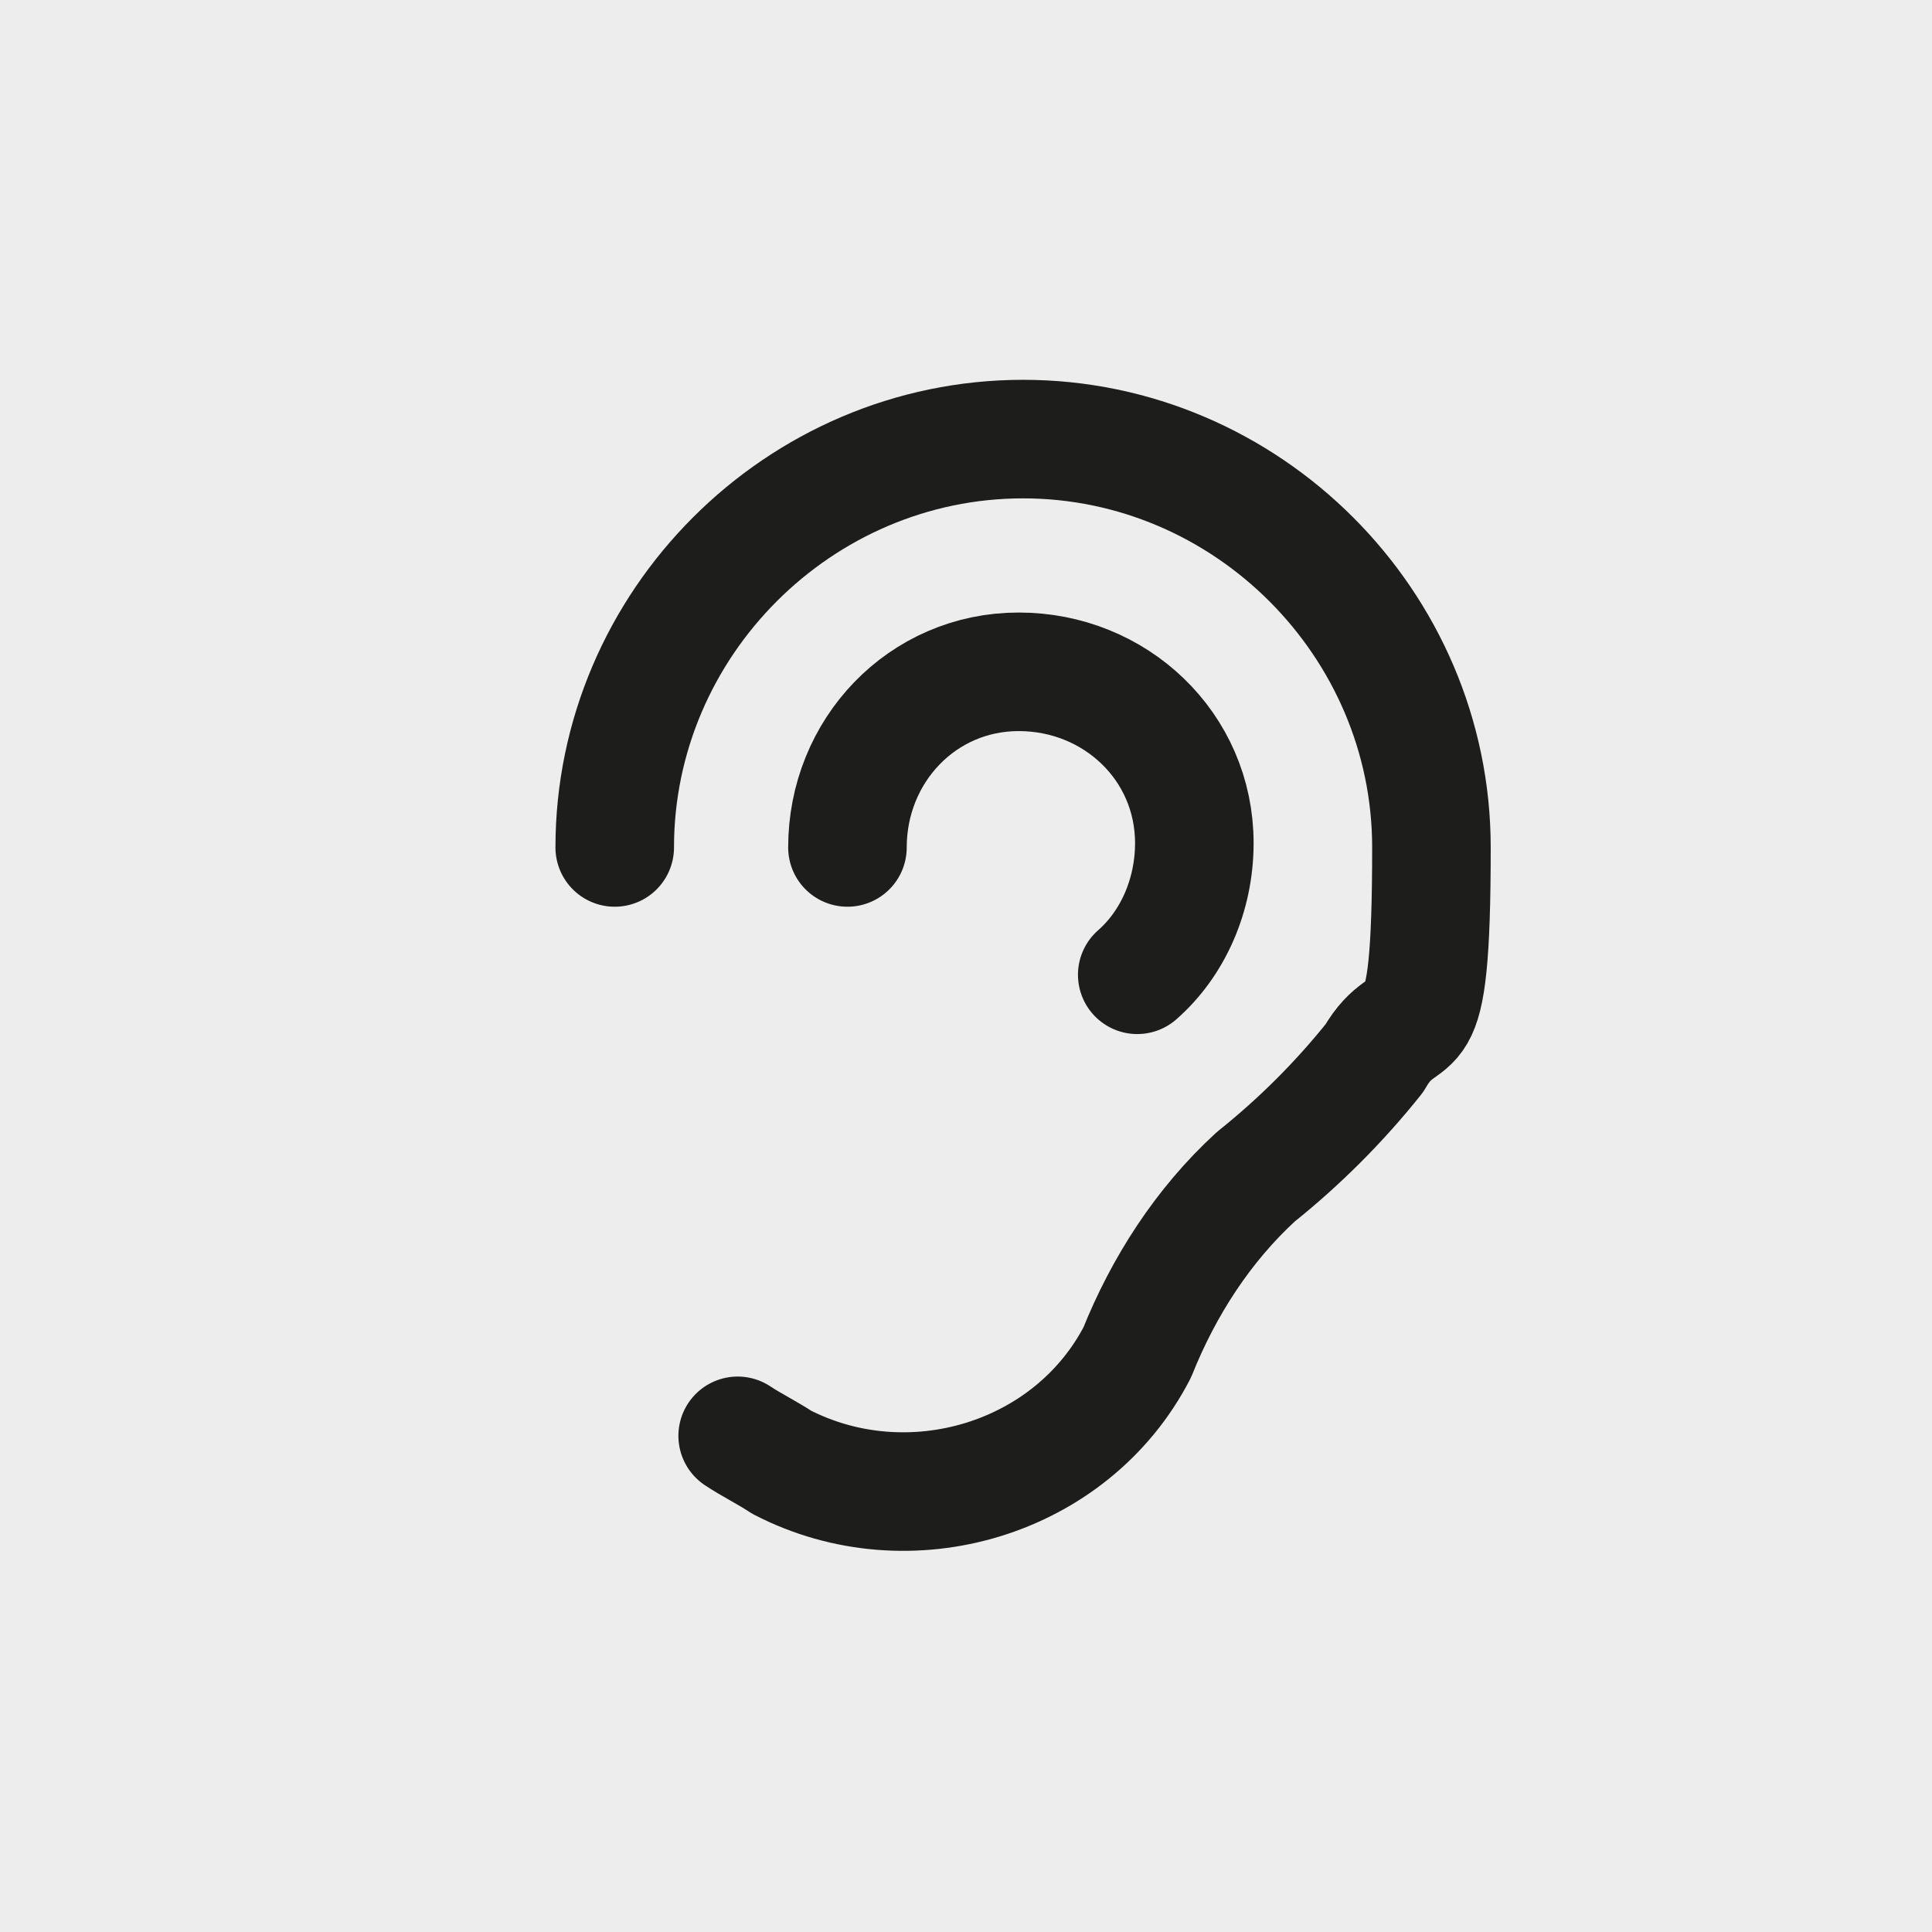 <?xml version="1.0" encoding="UTF-8"?>
<svg xmlns="http://www.w3.org/2000/svg" version="1.1" xmlns:xlink="http://www.w3.org/1999/xlink" viewBox="0 0 44 44">
  <defs>
    <style>
      .cls-1 {
        stroke: #1d1d1b;
        stroke-linecap: round;
        stroke-linejoin: round;
        stroke-width: 2.7px;
      }

      .cls-1, .cls-2 {
        fill: none;
      }

      .cls-3 {
        fill: #ededed;
      }

      .cls-4 {
        clip-path: url(#clippath);
      }
    </style>
    <clipPath id="clippath">
      <rect class="cls-2" width="44" height="44"/>
    </clipPath>
  </defs>
  <!-- Generator: Adobe Illustrator 28.7.1, SVG Export Plug-In . SVG Version: 1.2.0 Build 142)  -->
  <g>
    <g id="TITANUS_Ausstattungsmerkmale">
      <rect class="cls-3" width="44" height="44"/>
      <g class="cls-4">
        <path class="cls-1" d="M14,19.3c0-5.1,4.2-9.3,9.3-9.3s9.3,4.2,9.3,9.3-.5,3.4-1.3,4.8c-.8,1-1.7,1.9-2.7,2.7-1.2,1.1-2.1,2.5-2.7,4-1.5,2.9-5.2,4-8.1,2.5-.3-.2-.7-.4-1-.6"/>
        <path class="cls-1" d="M19.3,19.3c0-2.2,1.7-4,3.9-4,2.2,0,4,1.7,4,3.9,0,1.2-.5,2.3-1.3,3"/>
      </g>
    </g>
  </g>
</svg>